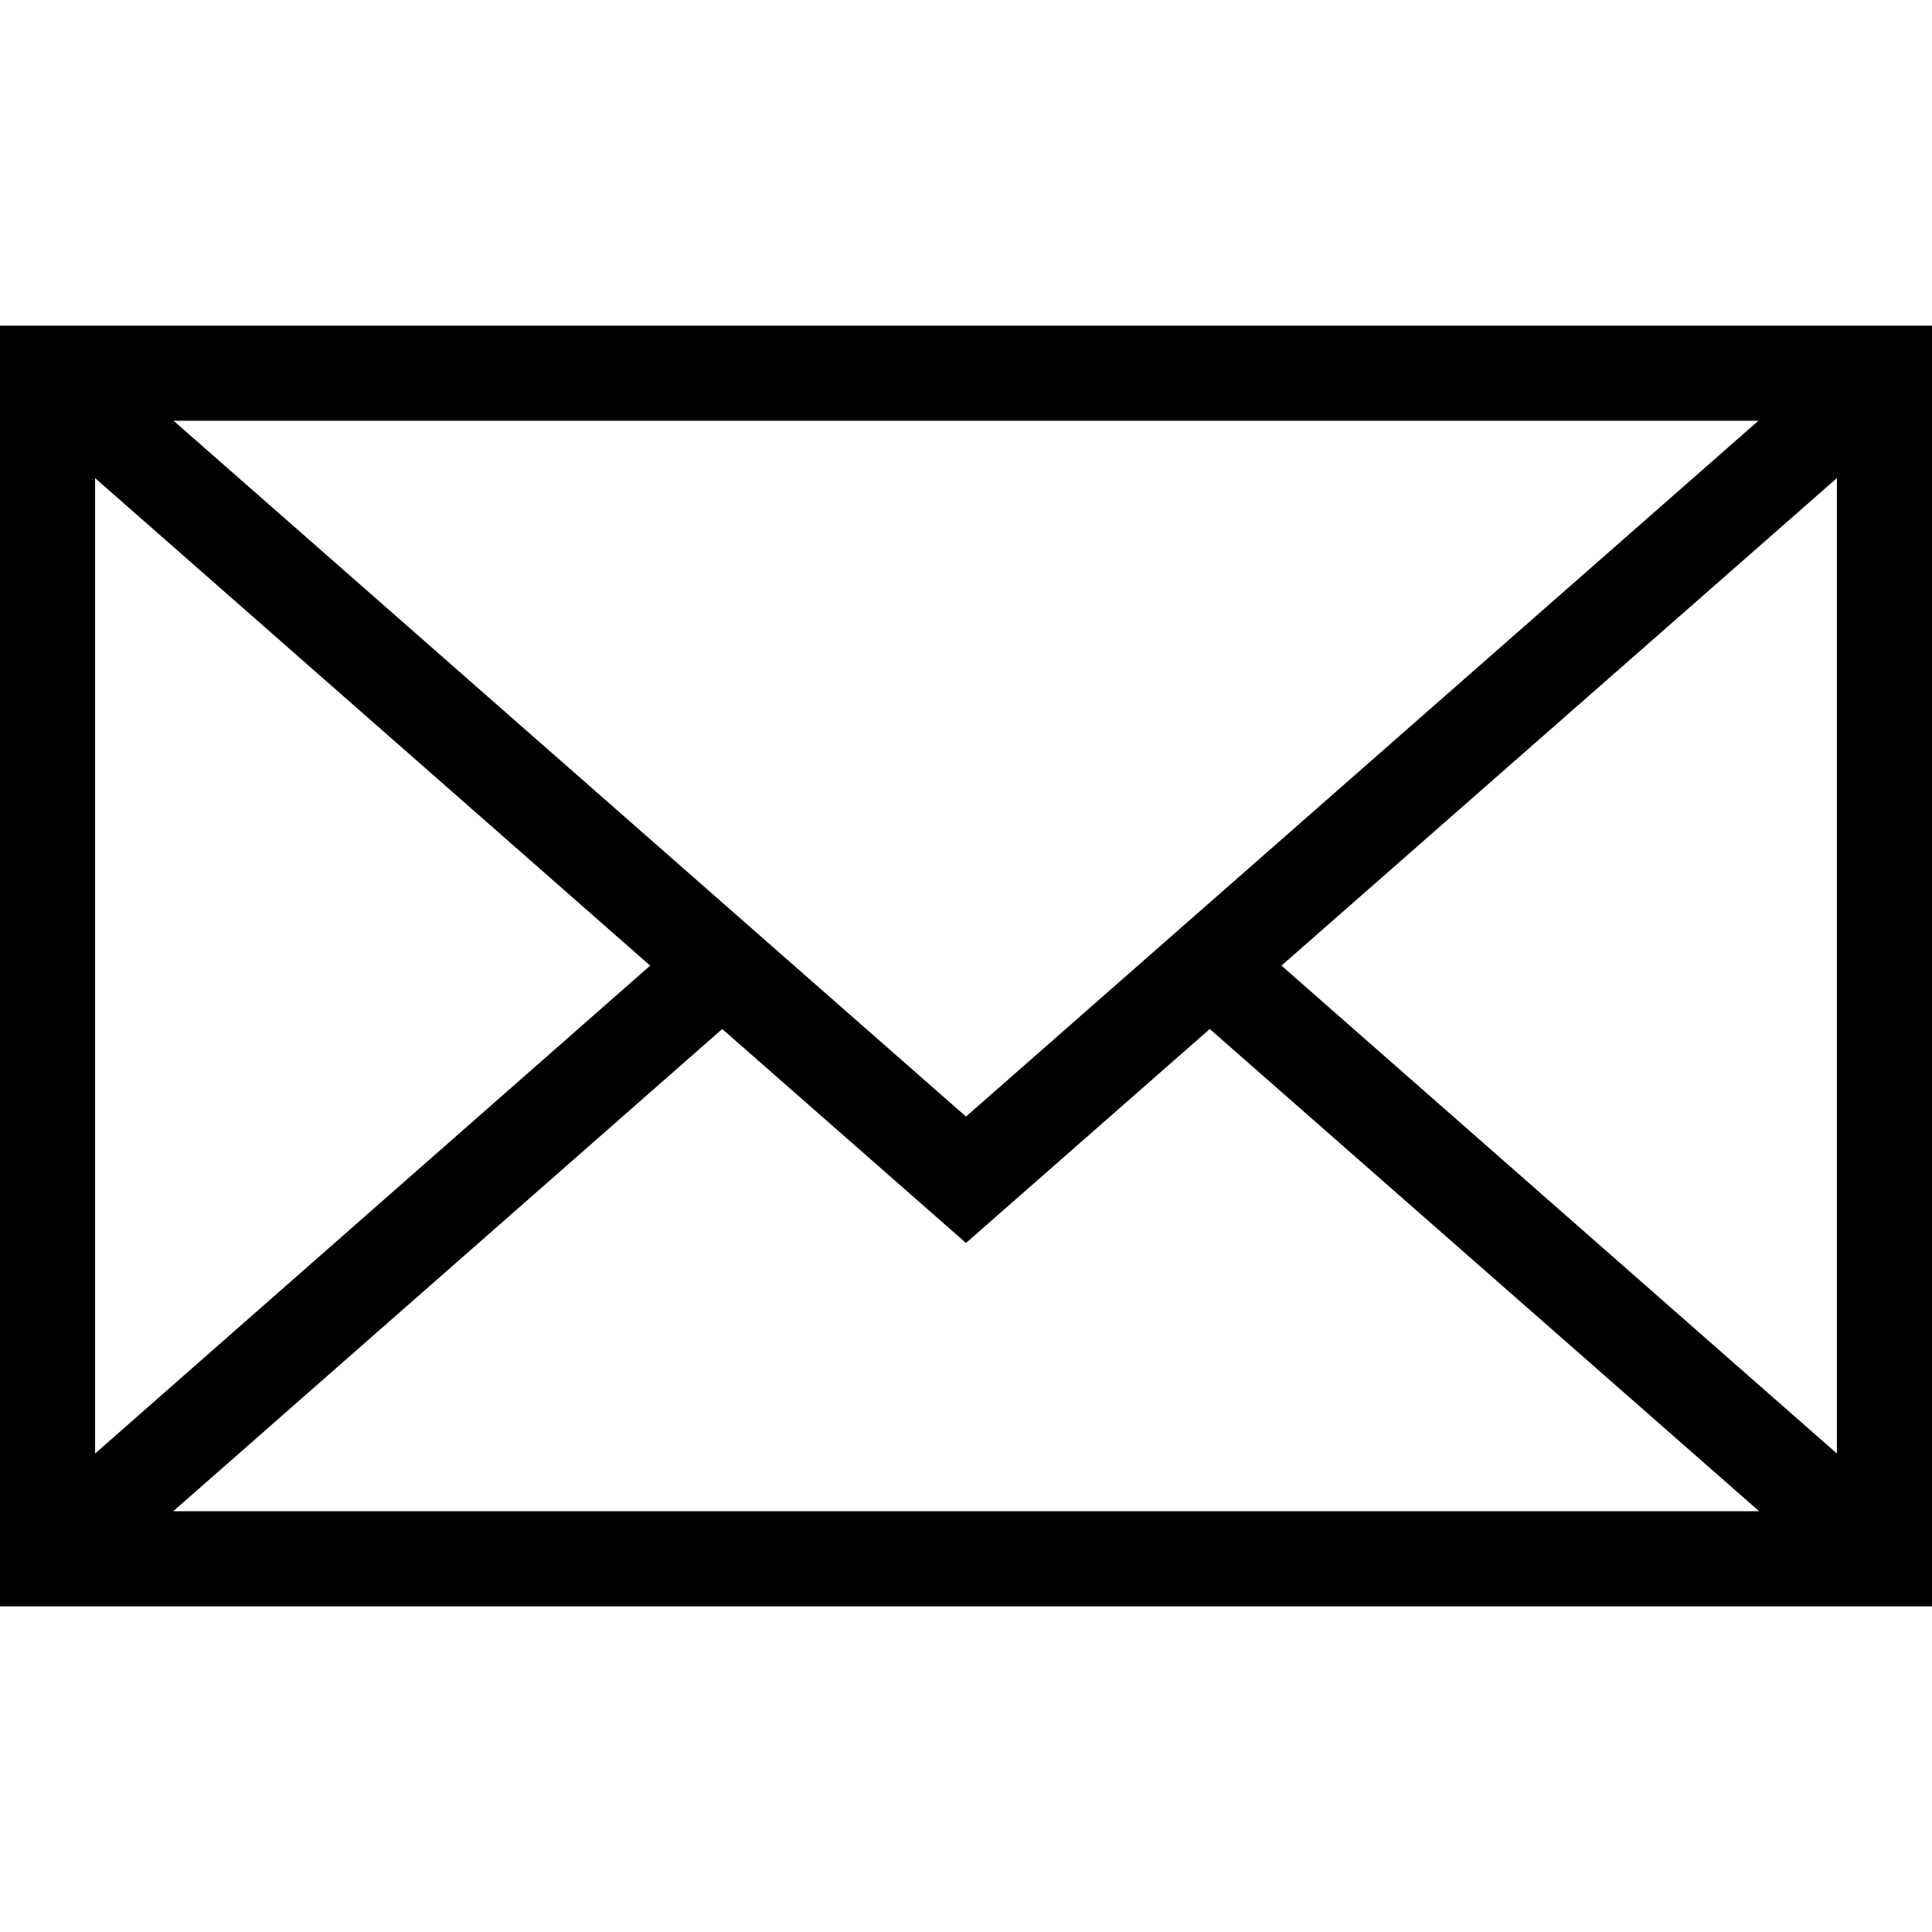 <?xml version="1.0" encoding="utf-8"?>
<!-- Generator: Adobe Illustrator 24.1.0, SVG Export Plug-In . SVG Version: 6.00 Build 0)  -->
<svg version="1.1" id="Capa_1" xmlns="http://www.w3.org/2000/svg" xmlns:xlink="http://www.w3.org/1999/xlink" x="0px" y="0px"
	 viewBox="0 0 512 512" style="enable-background:new 0 0 512 512;" xml:space="preserve">
<g>
	<path d="M0,86.3v339.4h512V86.3H0z M256,295.9L46,111.5h420L256,295.9z M172.3,255.9L25.2,385.2V126.7L172.3,255.9z M191.4,272.7
		l64.6,56.7l64.6-56.7l145.6,127.8H45.9L191.4,272.7z M339.6,255.9l147.2-129.2v258.5L339.6,255.9z"/>
</g>
</svg>
